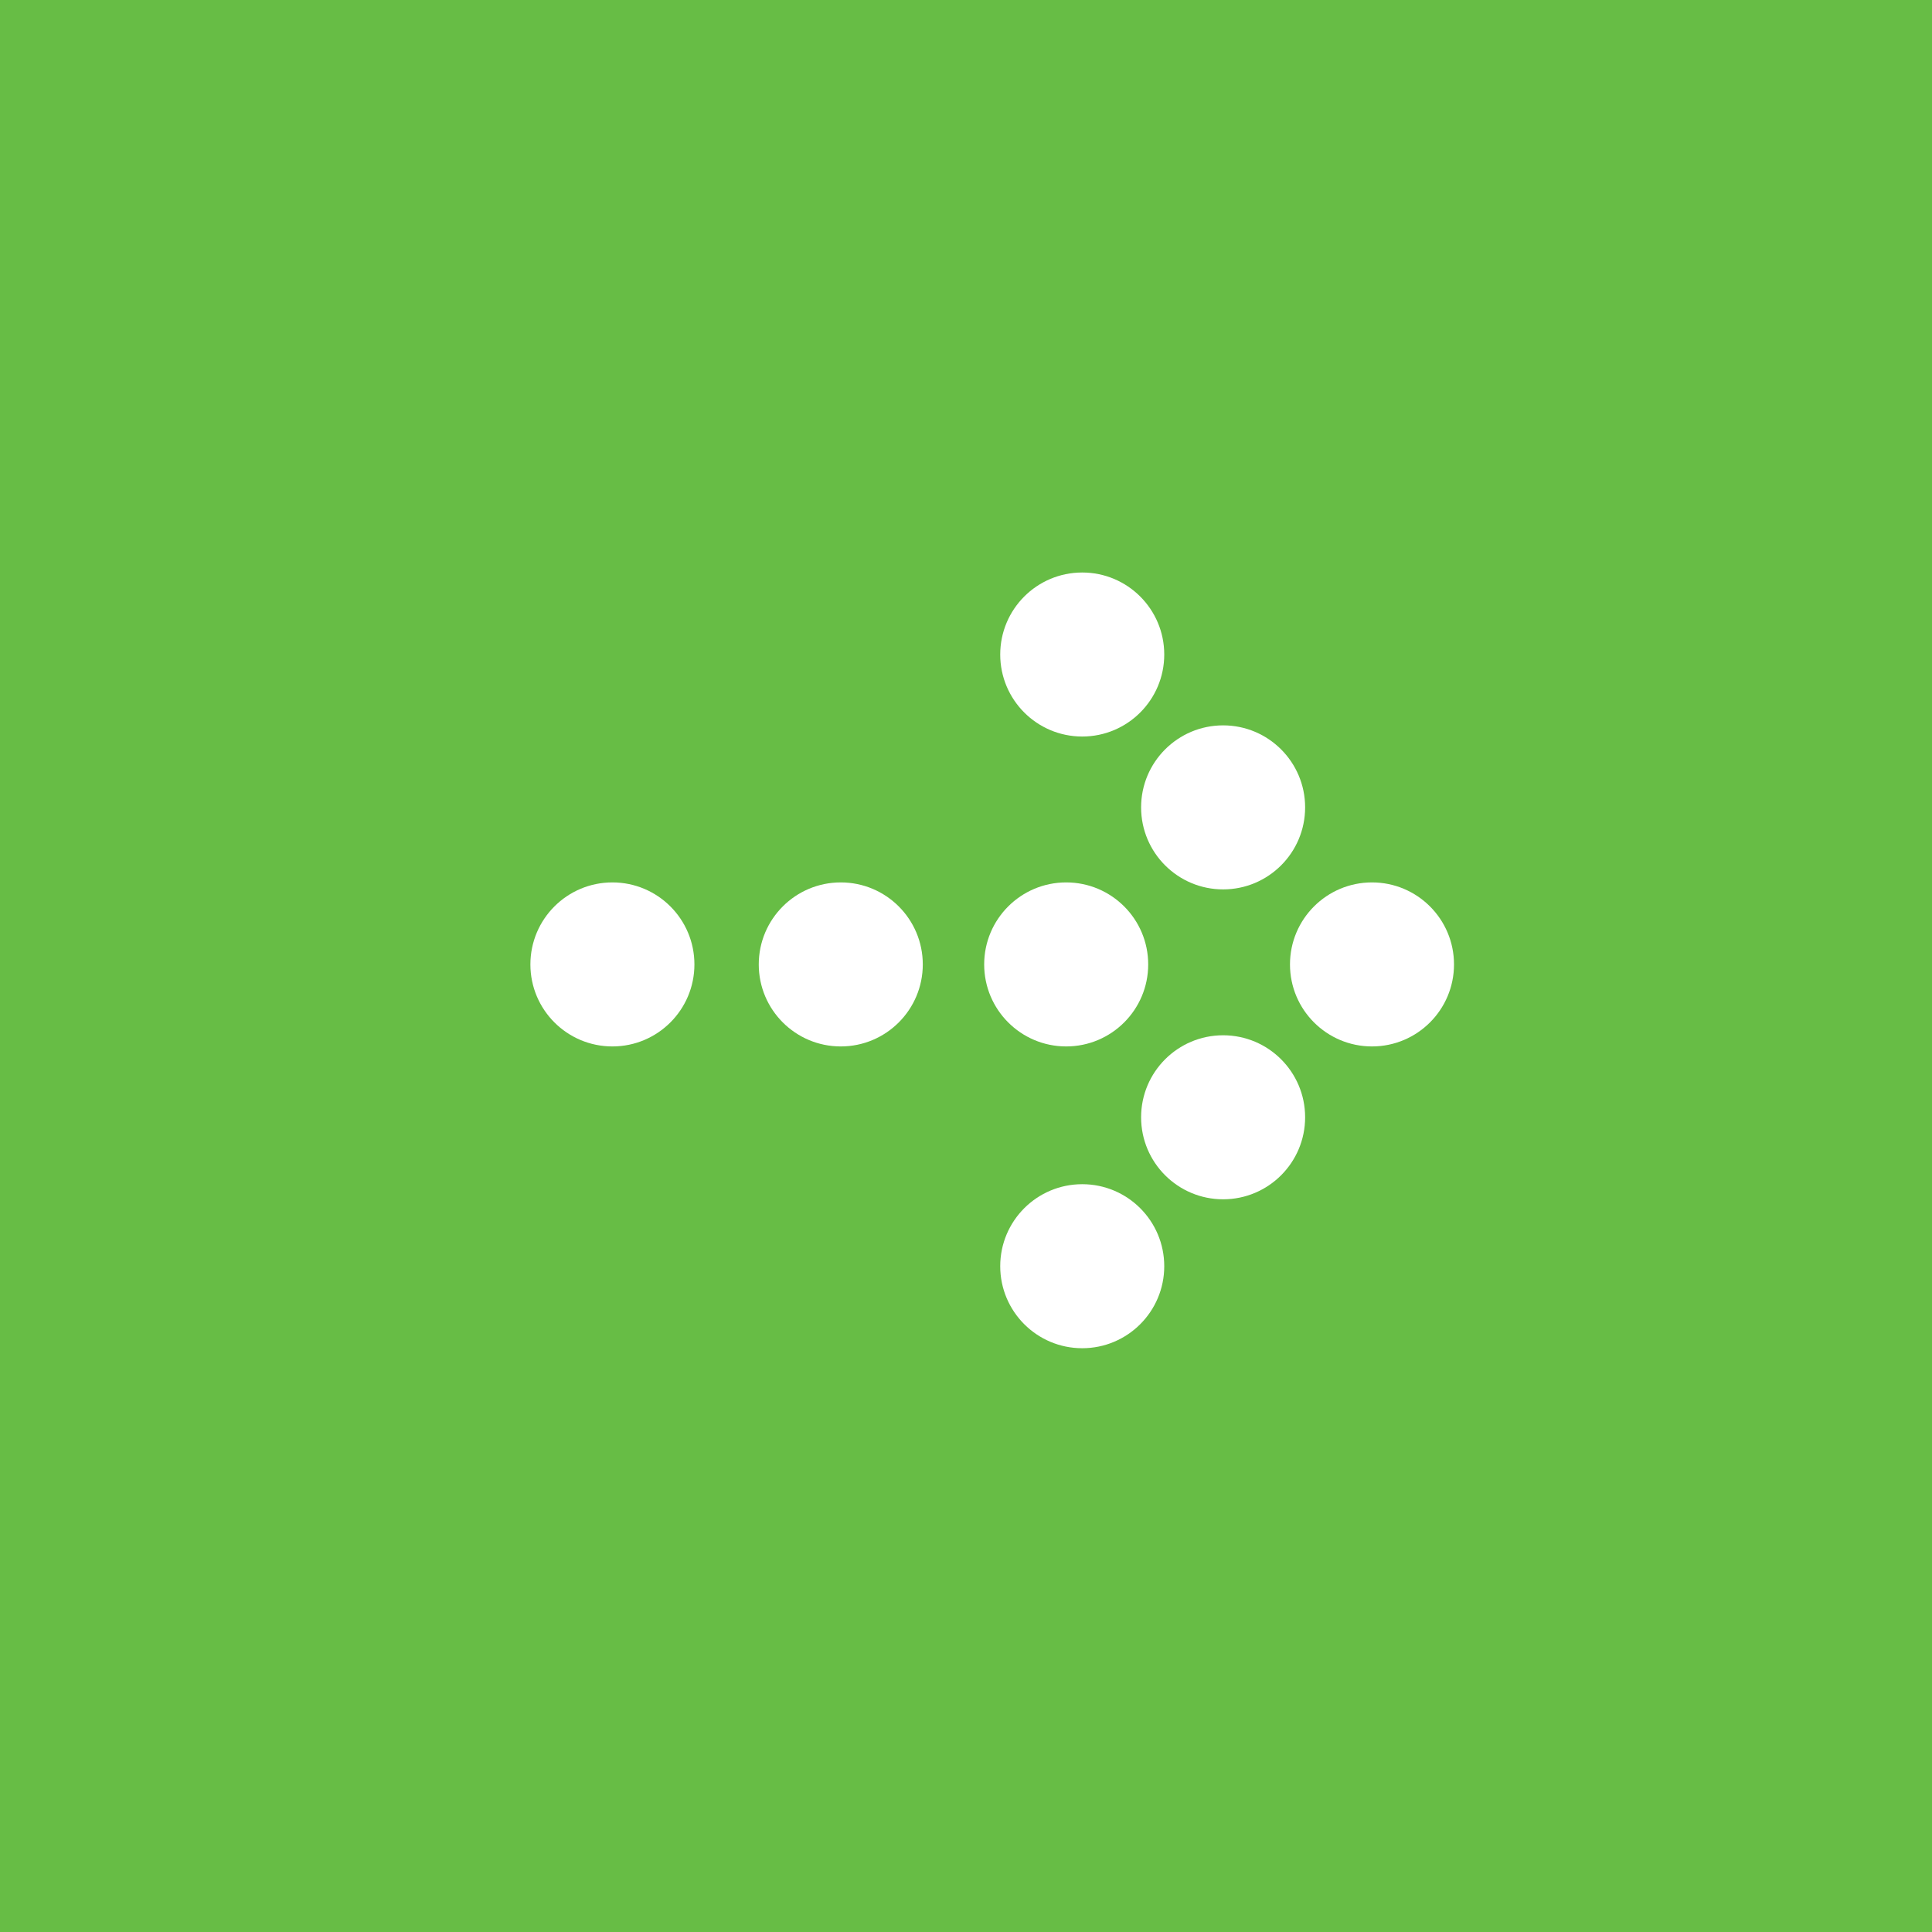 <svg xmlns="http://www.w3.org/2000/svg" width="49" height="49" viewBox="0 0 49 49">
  <g id="ARROW_LEFT" data-name="ARROW LEFT" transform="translate(-1571 -636)">
    <rect id="BG" width="49" height="49" transform="translate(1571 636)" fill="#67bd45"/>
    <g id="ico_arrow" transform="translate(1584.452 650.52)">
      <circle id="Ellipse_202" data-name="Ellipse 202" cx="2.08" cy="2.08" r="2.08" transform="translate(11.916)" fill="#fff"/>
      <circle id="Ellipse_203" data-name="Ellipse 203" cx="2.08" cy="2.08" r="2.08" transform="translate(11.916 15.514)" fill="#fff"/>
      <circle id="Ellipse_204" data-name="Ellipse 204" cx="2.08" cy="2.08" r="2.08" transform="translate(15.489 3.877)" fill="#fff"/>
      <circle id="Ellipse_205" data-name="Ellipse 205" cx="2.08" cy="2.08" r="2.08" transform="translate(15.489 11.737)" fill="#fff"/>
      <circle id="Ellipse_206" data-name="Ellipse 206" cx="2.08" cy="2.08" r="2.08" transform="translate(19.265 7.86)" fill="#fff"/>
      <circle id="Ellipse_207" data-name="Ellipse 207" cx="2.08" cy="2.08" r="2.08" transform="translate(11.509 7.86)" fill="#fff"/>
      <circle id="Ellipse_208" data-name="Ellipse 208" cx="2.08" cy="2.08" r="2.08" transform="translate(5.792 7.86)" fill="#fff"/>
      <circle id="Ellipse_209" data-name="Ellipse 209" cx="2.08" cy="2.08" r="2.08" transform="translate(0 7.86)" fill="#fff"/>
    </g>
  </g>
</svg>
